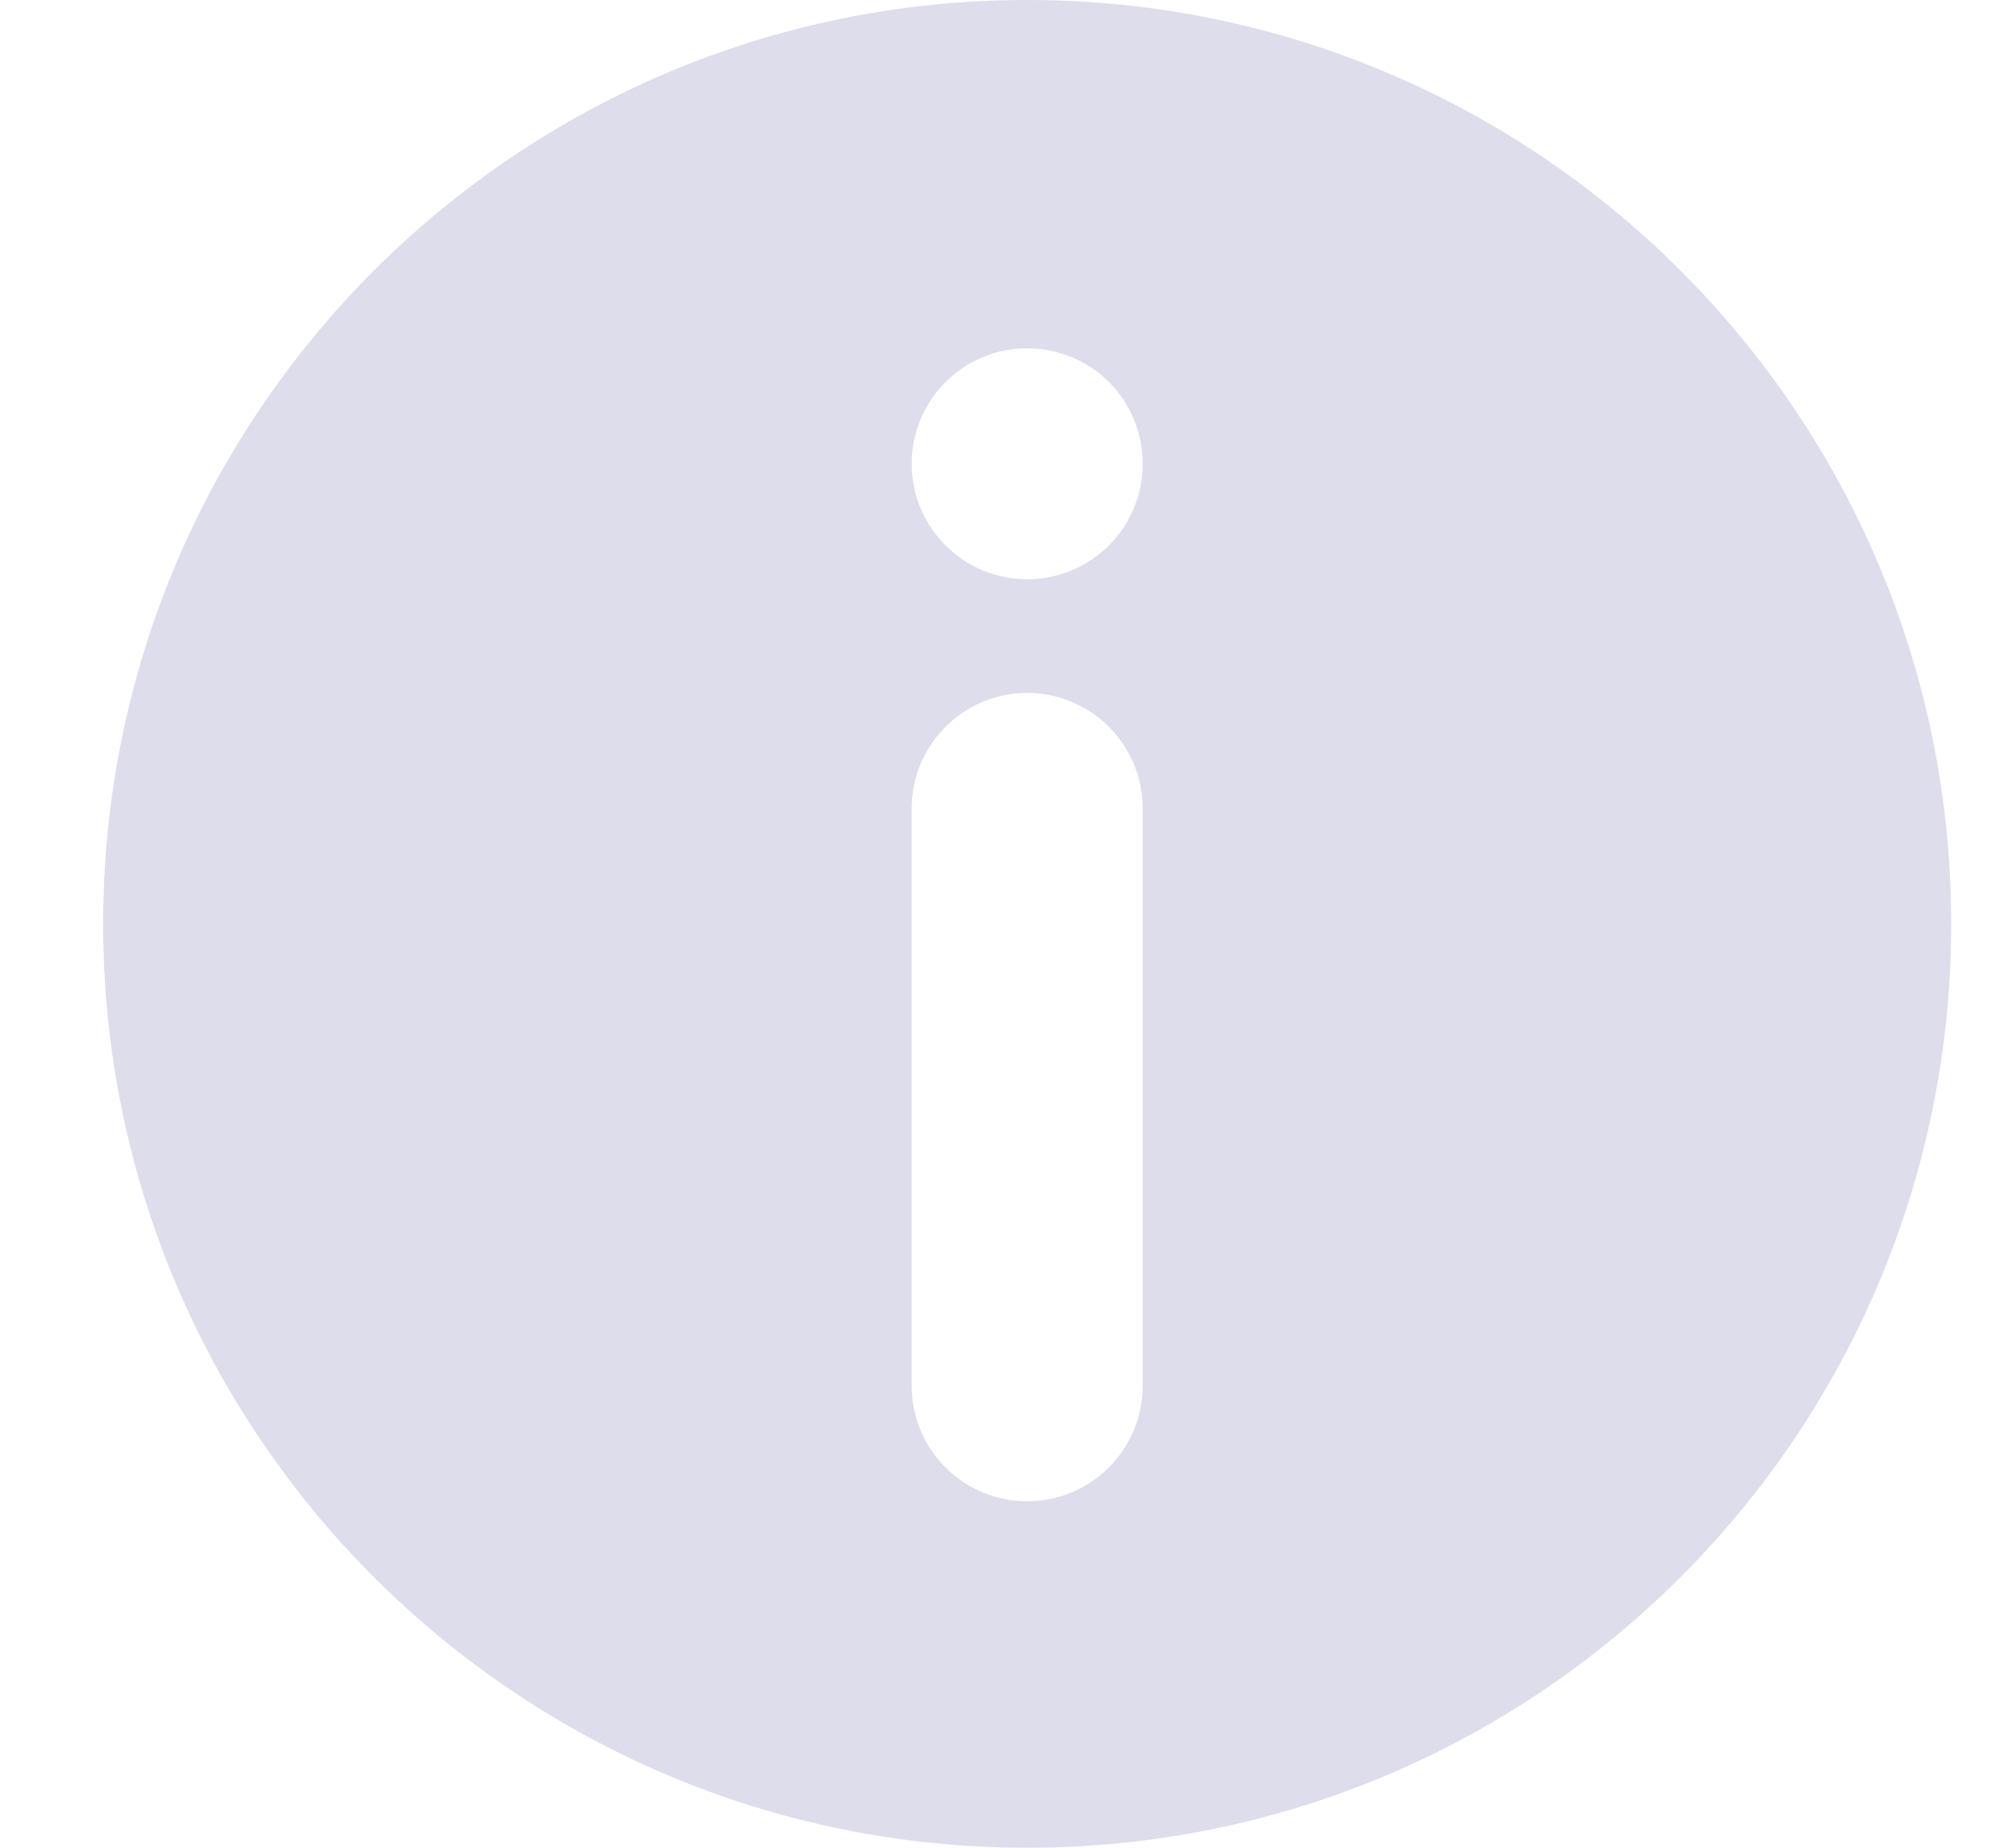 <svg width="13" height="12" viewBox="0 0 13 12" fill="none" xmlns="http://www.w3.org/2000/svg">
<g clip-path="url(#clip0_4553_6576)">
<path d="M6.67 0C3.357 0 0.67 2.687 0.67 6C0.67 9.313 3.357 12 6.67 12C9.984 12 12.67 9.313 12.67 6C12.67 2.687 9.984 0 6.67 0ZM5.92 5.25C5.92 5.051 5.999 4.86 6.14 4.72C6.28 4.579 6.471 4.5 6.67 4.5C6.869 4.5 7.06 4.579 7.2 4.72C7.341 4.86 7.42 5.051 7.42 5.25V9C7.42 9.199 7.341 9.39 7.2 9.53C7.06 9.671 6.869 9.75 6.67 9.75C6.471 9.75 6.28 9.671 6.14 9.53C5.999 9.39 5.92 9.199 5.92 9V5.25ZM6.67 3.762C6.572 3.762 6.474 3.743 6.383 3.705C6.292 3.667 6.209 3.612 6.14 3.542C6.07 3.472 6.015 3.39 5.977 3.299C5.939 3.208 5.92 3.11 5.92 3.012C5.92 2.913 5.939 2.816 5.977 2.725C6.015 2.634 6.07 2.551 6.14 2.481C6.21 2.412 6.292 2.356 6.383 2.319C6.474 2.281 6.572 2.262 6.67 2.262C6.869 2.262 7.06 2.341 7.201 2.481C7.341 2.622 7.42 2.813 7.42 3.012C7.42 3.211 7.341 3.402 7.201 3.542C7.06 3.683 6.869 3.762 6.67 3.762Z" fill="#DDDDEC"/>
</g>
<defs>
<clipPath id="clip0_4553_6576">
<rect width="12" height="12" fill="white" transform="translate(0.67)"/>
</clipPath>
</defs>
</svg>
